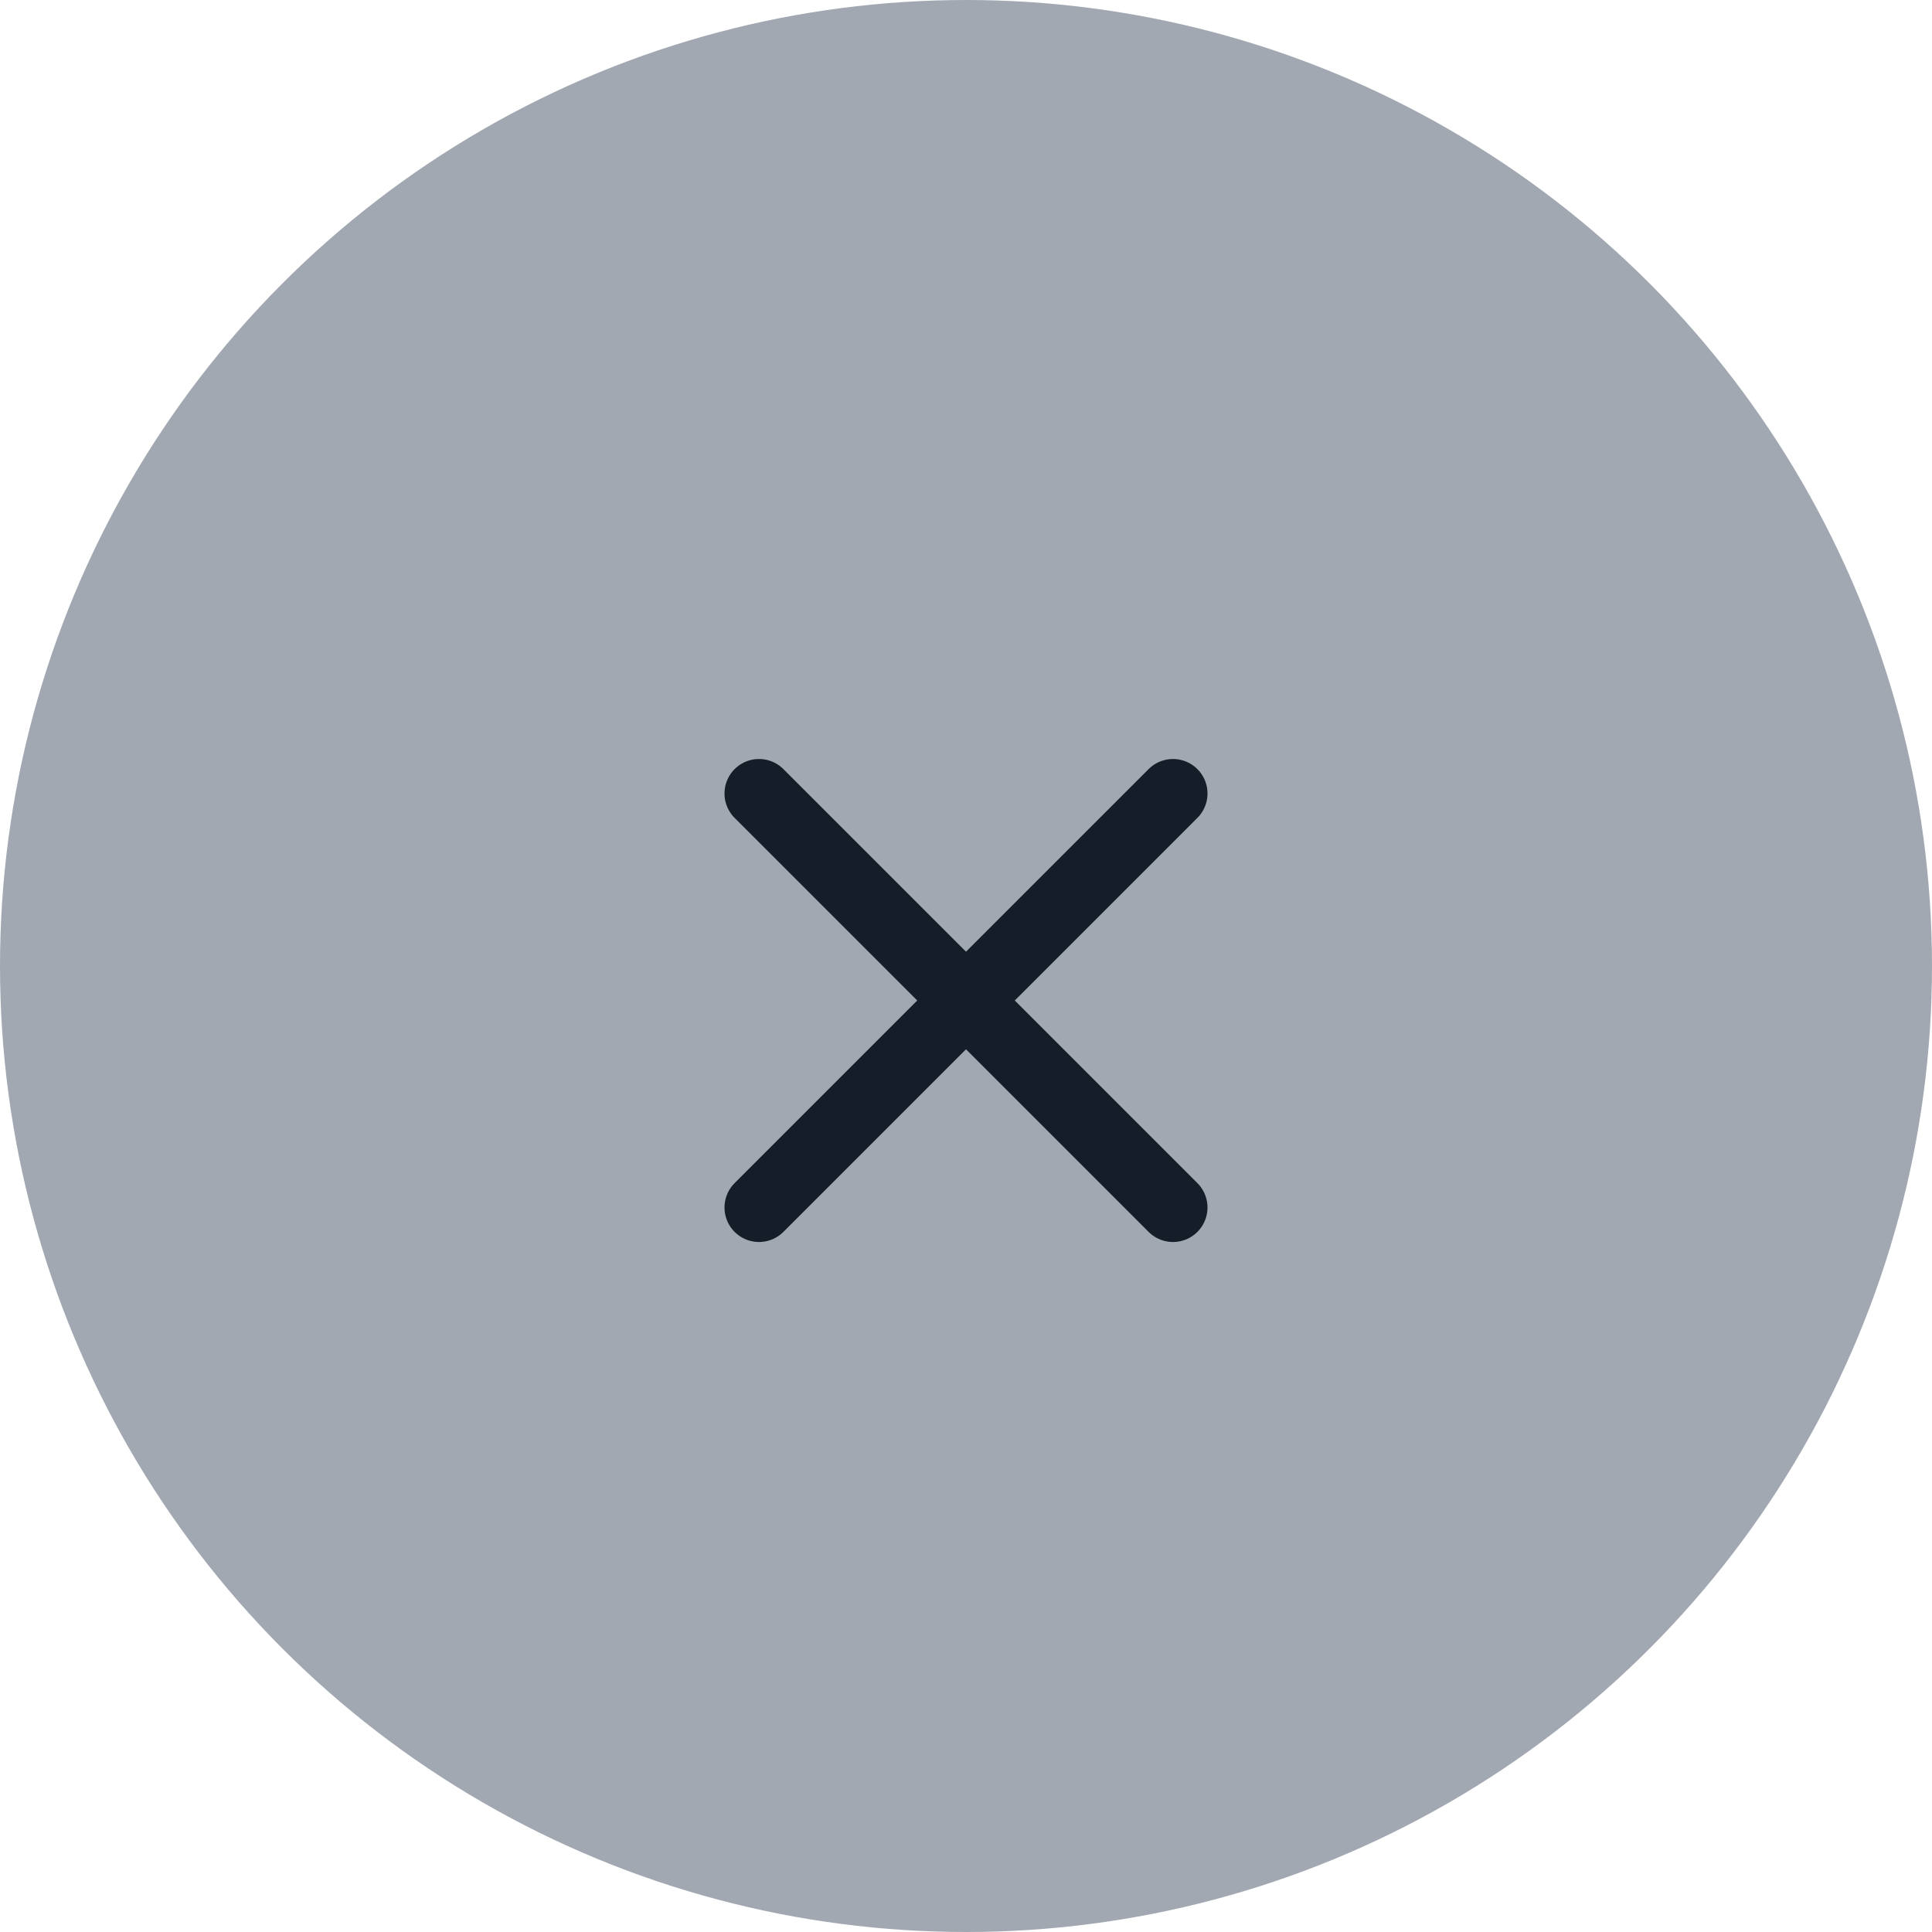 <svg width="56" height="56" viewBox="0 0 56 56" fill="none" xmlns="http://www.w3.org/2000/svg">
<circle cx="28" cy="28" r="28" fill="#A2A8B2"/>
<path d="M34 23L22 35M22 23L34 35" stroke="#151D29" stroke-width="2" stroke-linecap="round" stroke-linejoin="round"/>
</svg>
